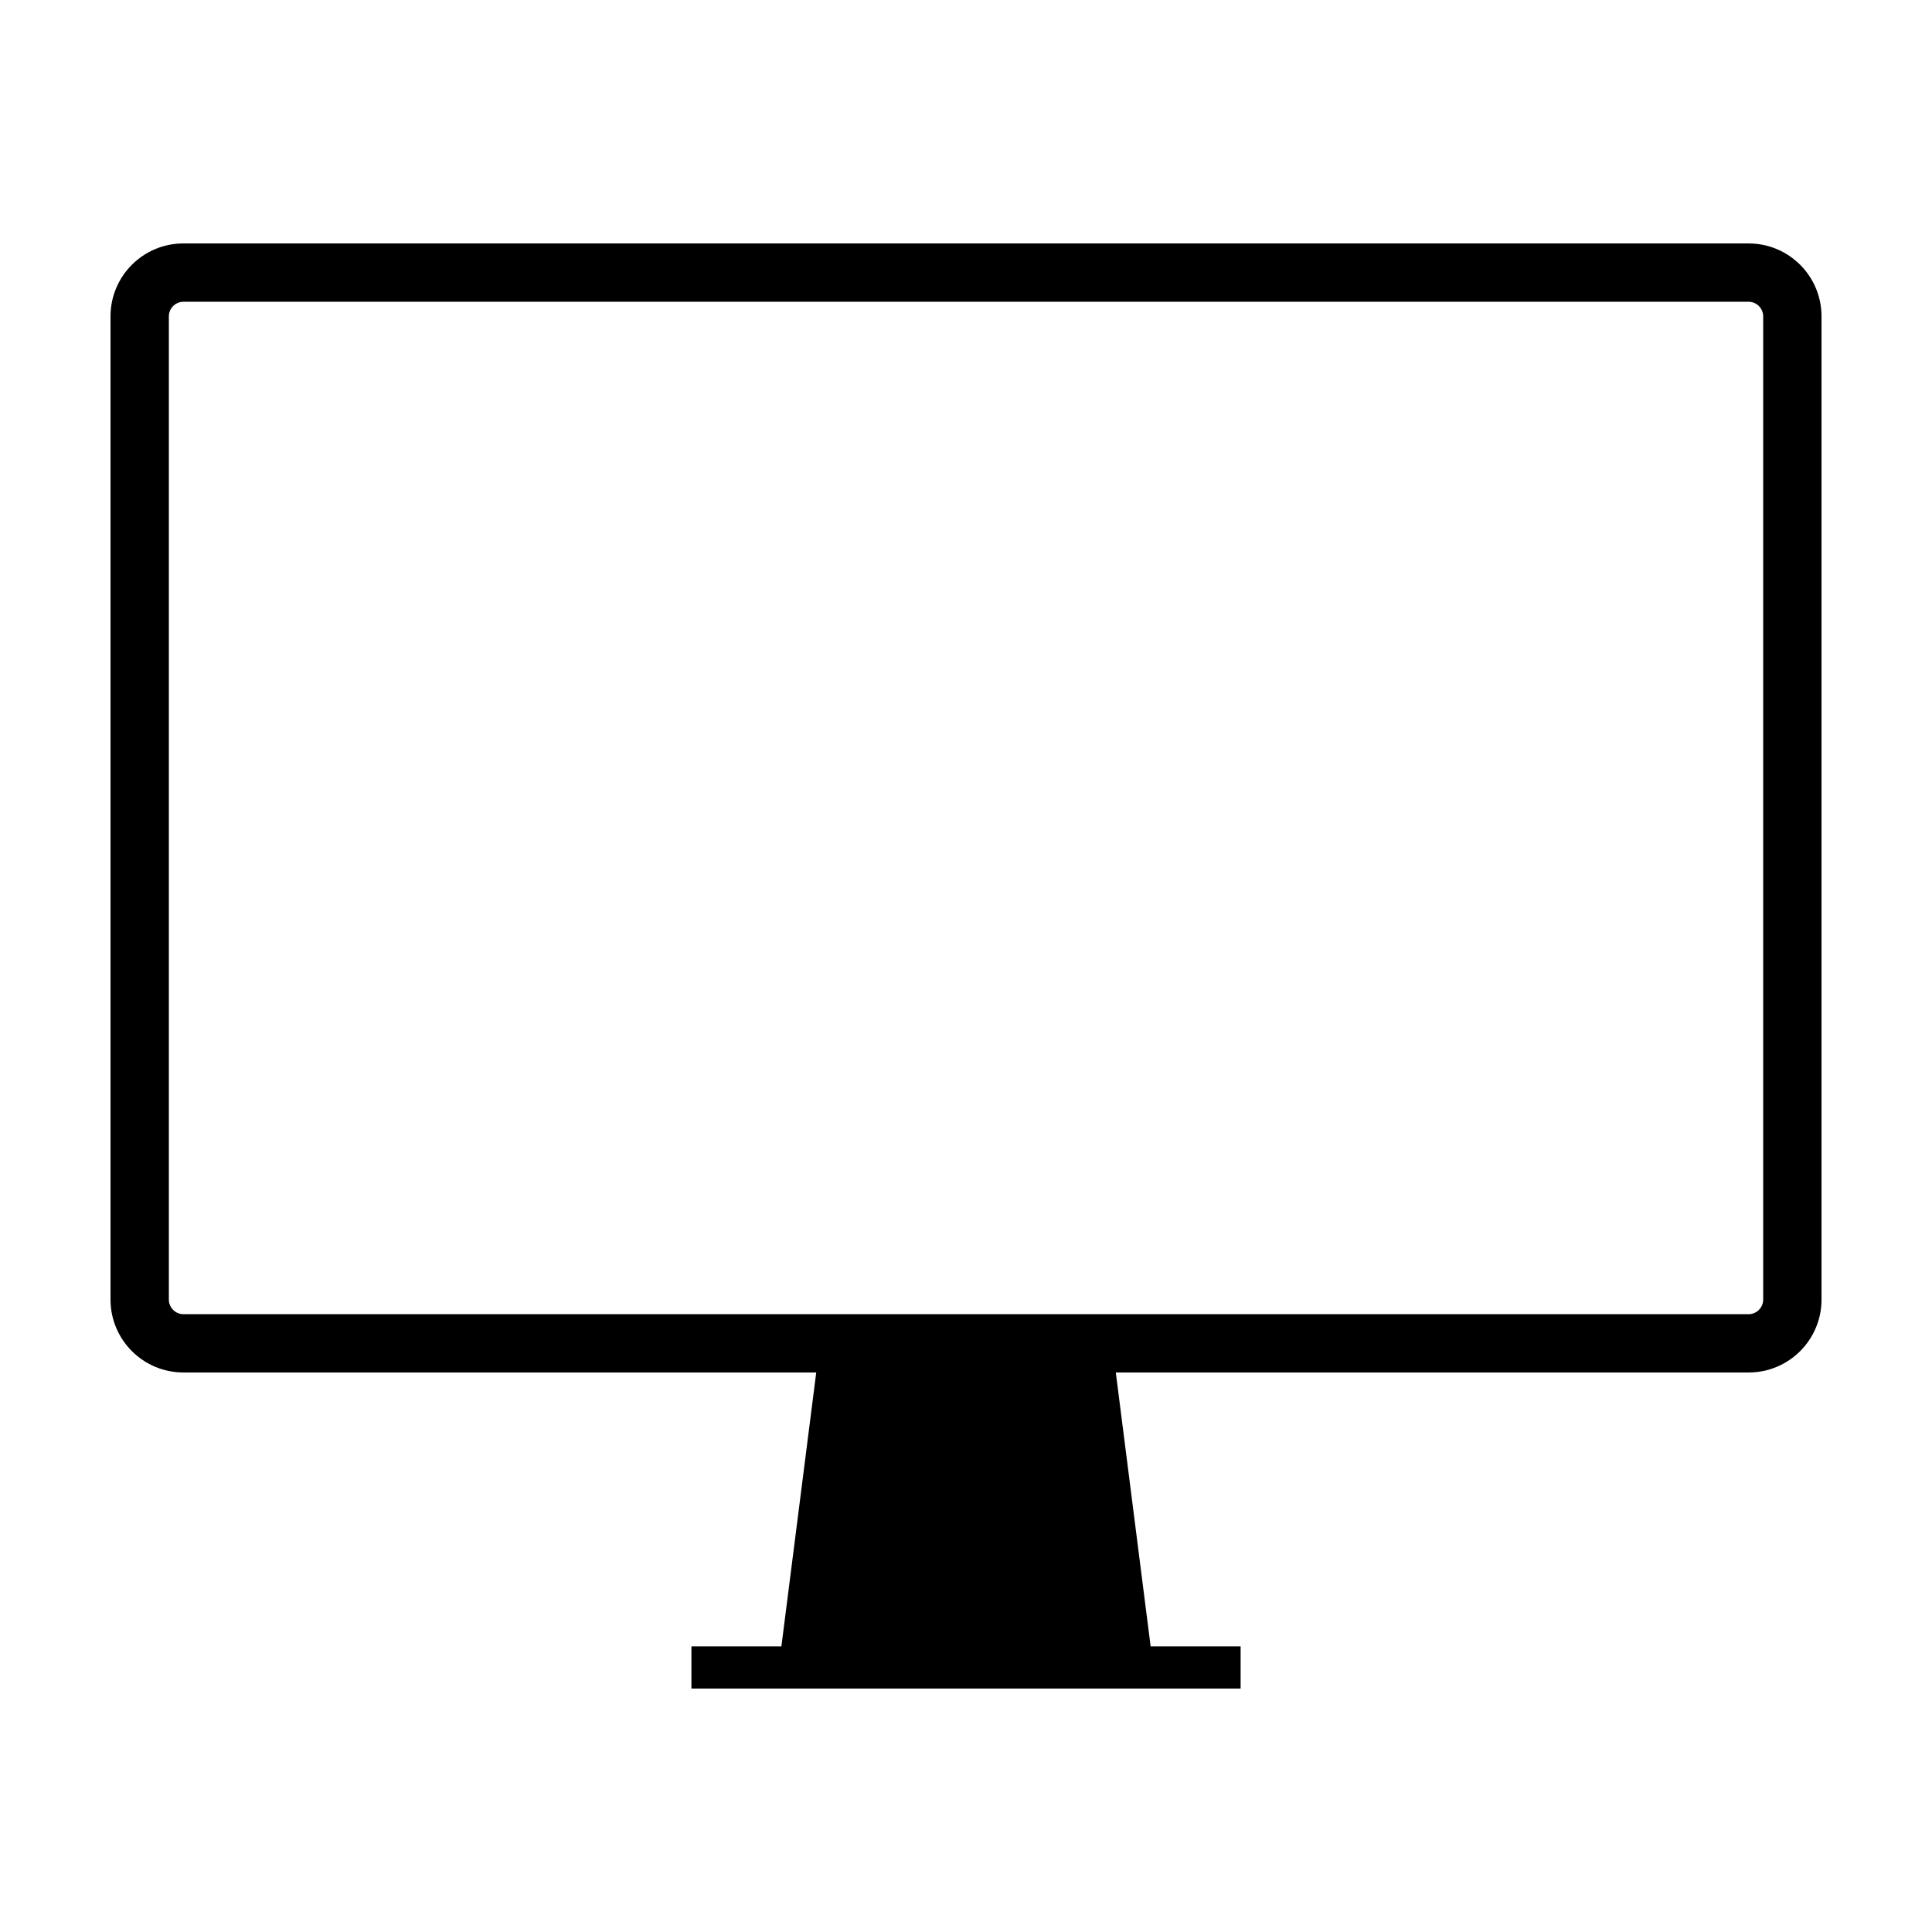 <?xml version="1.0" encoding="UTF-8"?>
<!-- Uploaded to: SVG Repo, www.svgrepo.com, Generator: SVG Repo Mixer Tools -->
<svg fill="#000000" width="800px" height="800px" version="1.1" viewBox="144 144 512 512" xmlns="http://www.w3.org/2000/svg">
 <path d="m607.39 208.51h-414.78c-10.668 0-19.324 8.648-19.324 19.324v260.56c0 10.676 8.656 19.324 19.324 19.324h167.7l-9.234 72.594h-23.84v11.176h145.54v-11.176h-23.844l-9.234-72.59h167.7c10.676 0 19.324-8.652 19.324-19.324v-260.56c-0.008-10.676-8.656-19.324-19.332-19.324zm3.871 279.89c0 2.141-1.738 3.875-3.871 3.875l-414.78-0.004c-2.125 0-3.863-1.734-3.863-3.875v-260.56c0-2.133 1.738-3.863 3.863-3.863h414.78c2.133 0 3.871 1.734 3.871 3.863z"/>
</svg>